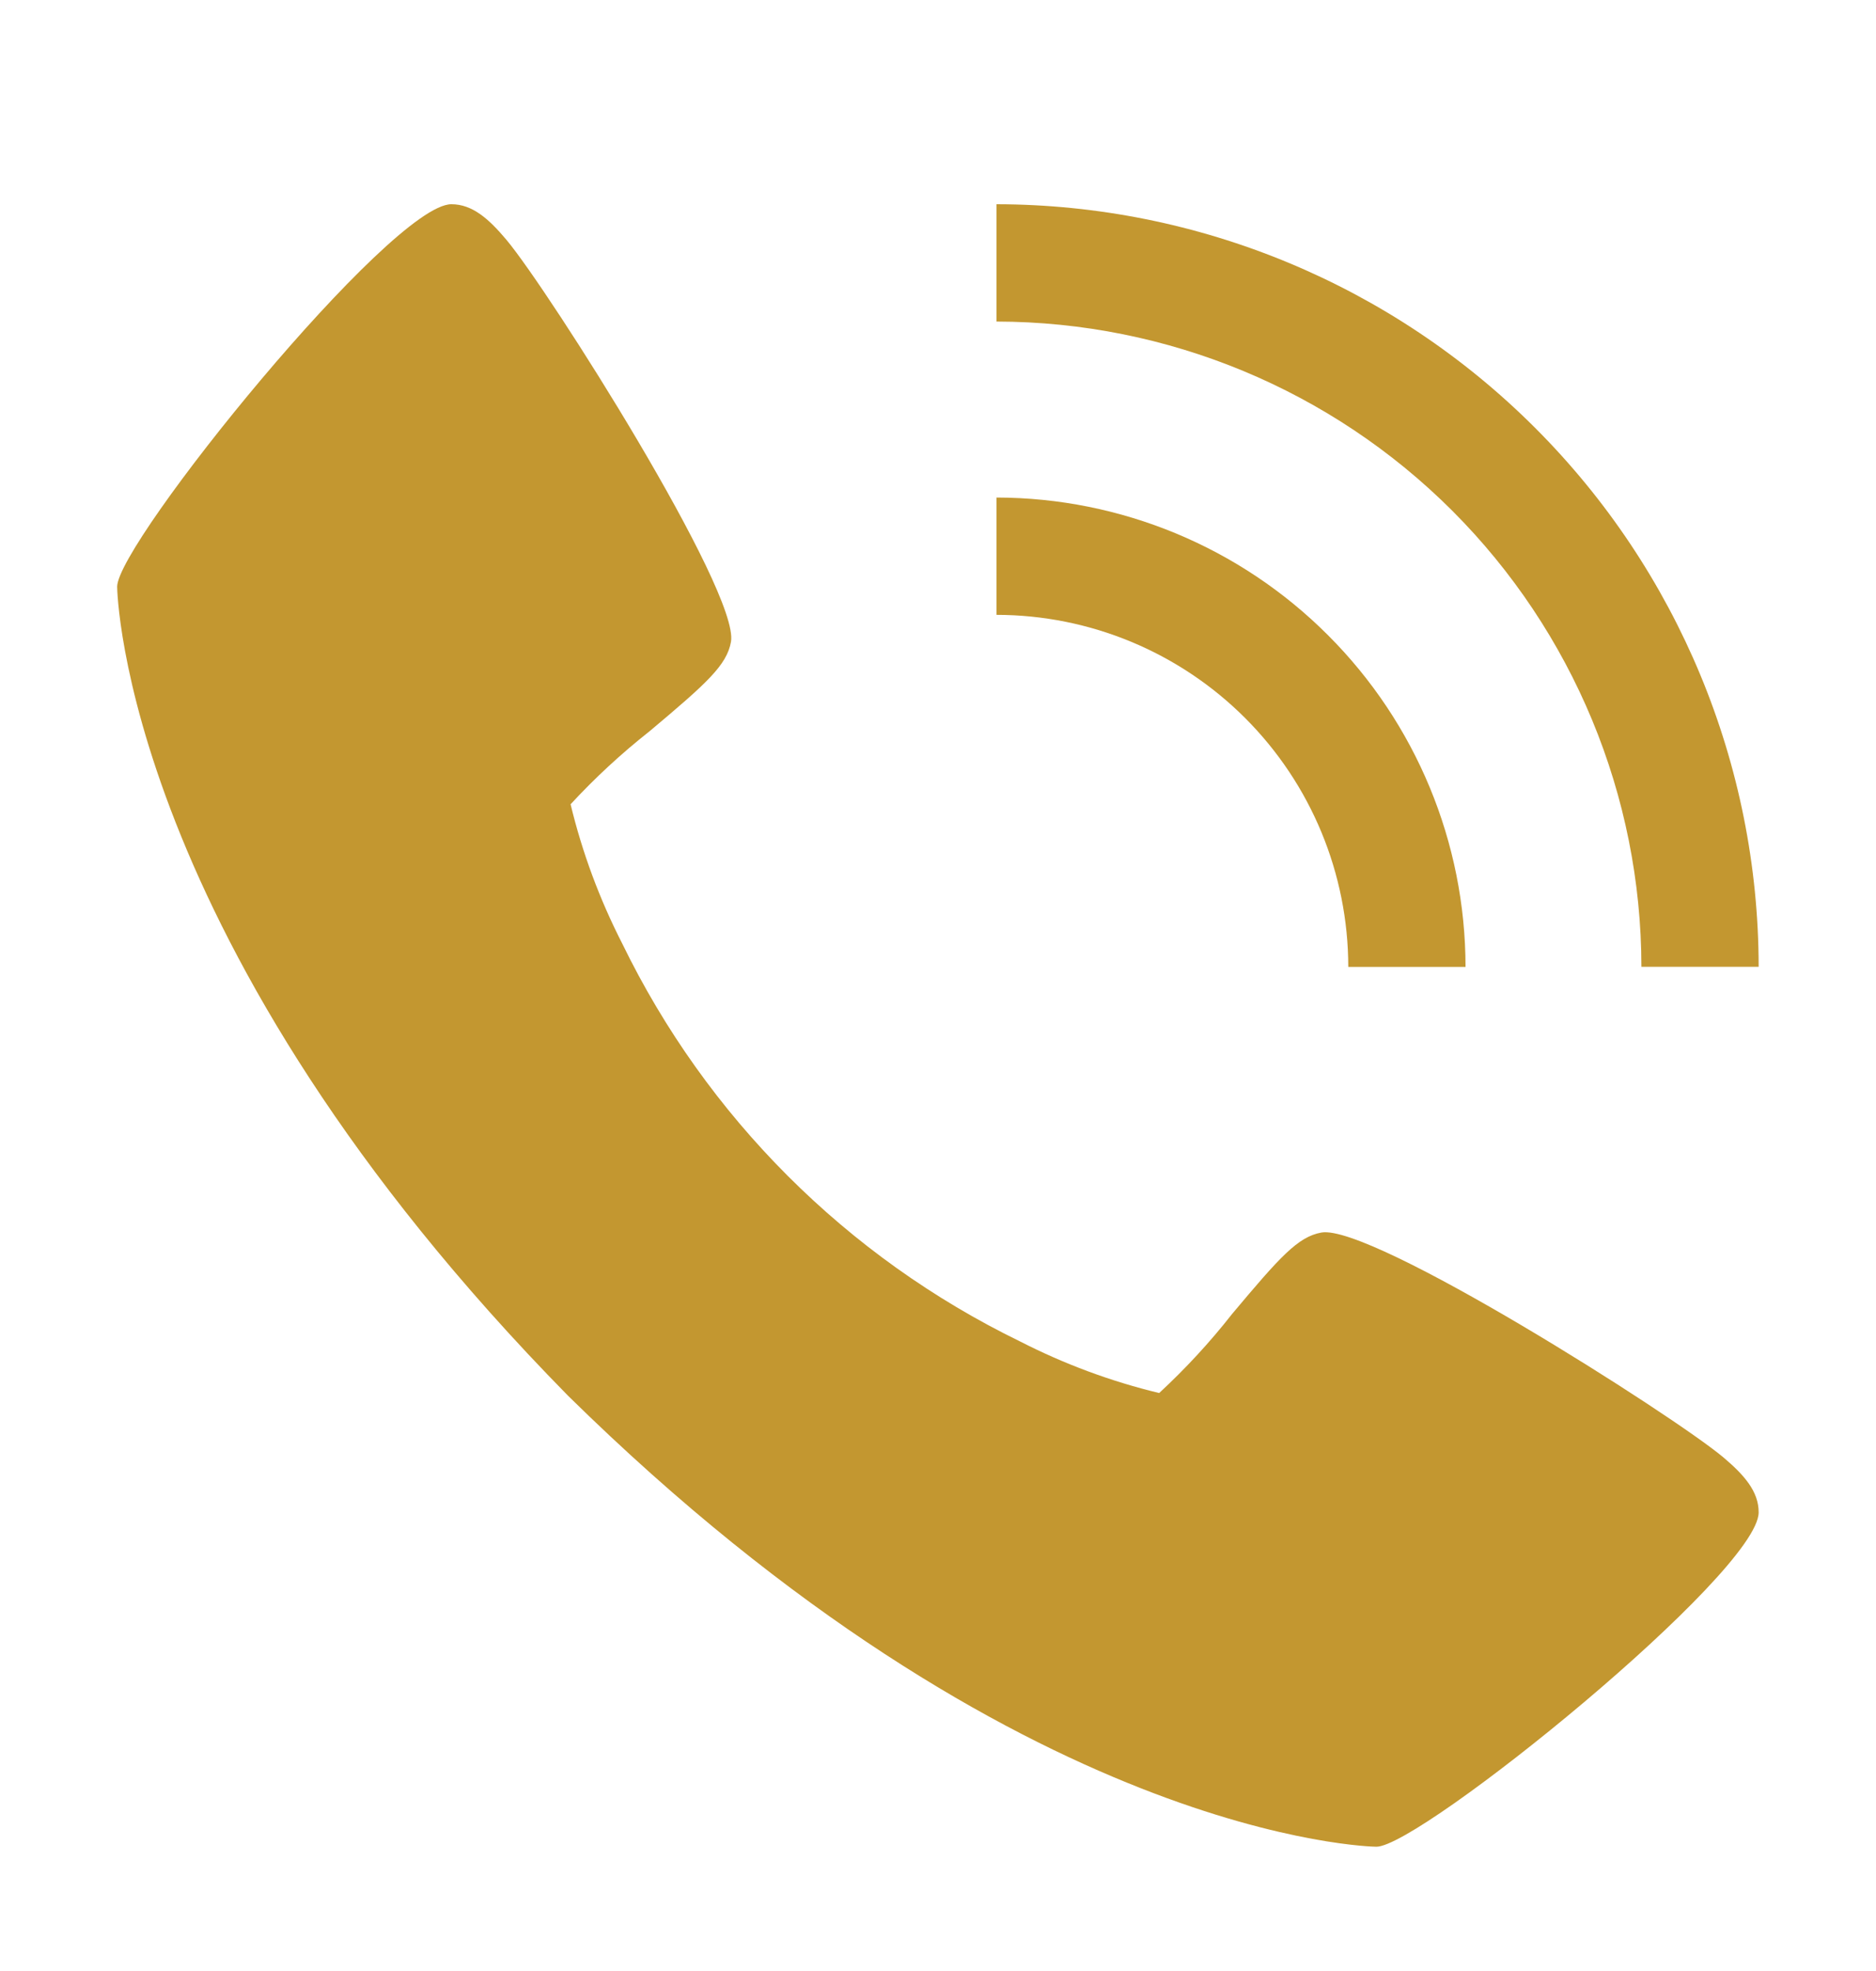 <svg width="20" height="21" viewBox="0 0 20 21" fill="none" xmlns="http://www.w3.org/2000/svg">
<path d="M5.399 2.555C5.857 3.102 7.886 6.305 7.793 6.838C7.748 7.088 7.535 7.279 6.925 7.791C6.624 8.028 6.343 8.288 6.083 8.569C6.207 9.083 6.392 9.581 6.633 10.052C7.532 11.9 9.026 13.393 10.874 14.292C11.345 14.533 11.843 14.718 12.358 14.842C12.639 14.582 12.899 14.301 13.135 14C13.647 13.39 13.837 13.177 14.088 13.132C14.622 13.039 17.825 15.07 18.371 15.526C18.597 15.717 18.749 15.891 18.749 16.113C18.749 16.759 15.142 19.676 14.674 19.676C14.636 19.676 10.88 19.613 6.055 14.87C1.312 10.045 1.249 6.289 1.249 6.251C1.249 5.784 4.167 2.176 4.812 2.176C5.034 2.176 5.208 2.328 5.399 2.555Z" fill="#C39730"/>
<path d="M10.624 6.551L10.624 5.301C11.95 5.303 13.221 5.83 14.158 6.768C15.096 7.705 15.623 8.976 15.624 10.302L14.374 10.302C14.373 9.307 13.978 8.354 13.275 7.651C12.572 6.948 11.619 6.552 10.624 6.551Z" fill="#C39730"/>
<path d="M10.624 3.426L10.624 2.176C12.778 2.179 14.843 3.036 16.366 4.559C17.89 6.082 18.747 8.147 18.749 10.301L17.499 10.301C17.497 8.479 16.772 6.731 15.483 5.442C14.194 4.154 12.447 3.429 10.624 3.426Z" fill="#C39730"/>
</svg>

